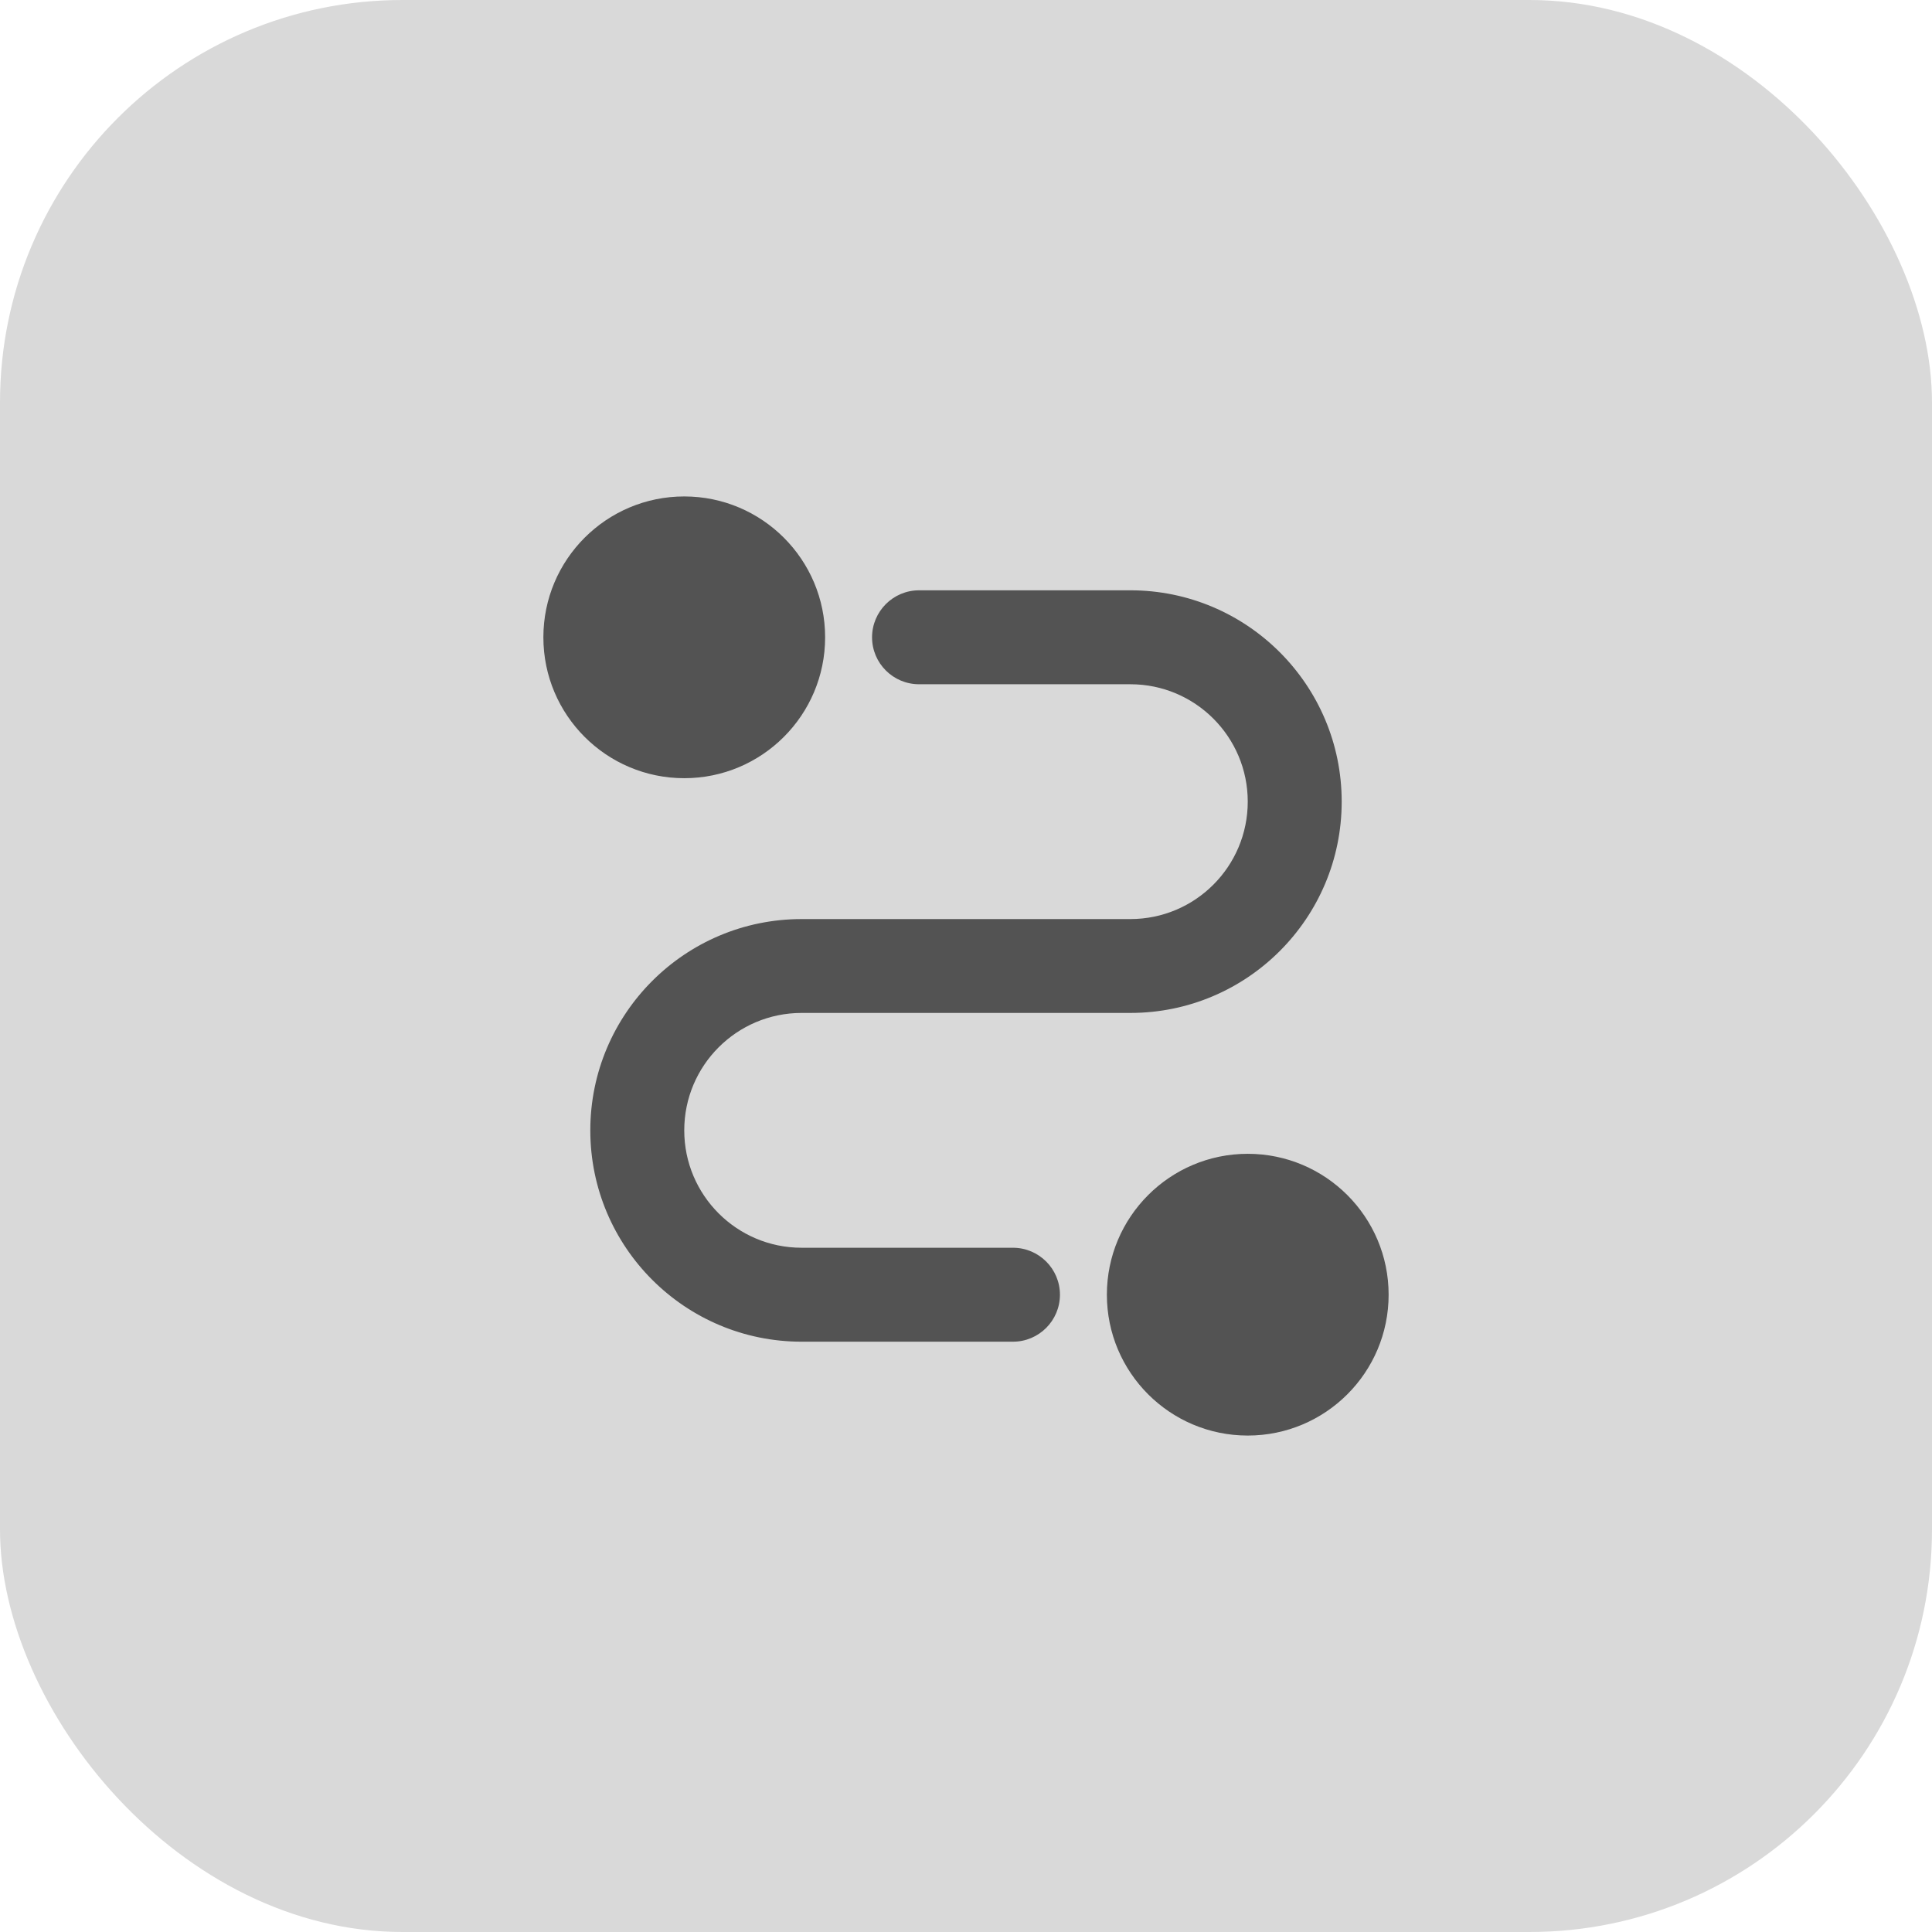 <?xml version="1.0" encoding="UTF-8"?> <svg xmlns="http://www.w3.org/2000/svg" width="24" height="24" viewBox="0 0 24 24" fill="none"> <rect width="24" height="24" rx="5" fill="#D9D9D9"></rect> <g clip-path="url(#clip0_604_14256)"> <path d="M15.5 14.333C16.466 14.333 17.25 15.117 17.25 16.083C17.25 17.05 16.466 17.833 15.5 17.833C14.534 17.833 13.75 17.05 13.75 16.083C13.75 15.117 14.534 14.333 15.5 14.333ZM14.042 7.333C15.491 7.333 16.667 8.509 16.667 9.958C16.667 11.408 15.491 12.583 14.042 12.583H9.958C9.153 12.583 8.5 13.236 8.5 14.042C8.5 14.847 9.153 15.5 9.958 15.5H12.583C12.905 15.5 13.167 15.761 13.167 16.083C13.167 16.406 12.905 16.667 12.583 16.667H9.958C8.509 16.667 7.333 15.492 7.333 14.042C7.333 12.592 8.509 11.417 9.958 11.417H14.042C14.847 11.417 15.5 10.764 15.5 9.958C15.5 9.153 14.847 8.5 14.042 8.5H11.417C11.095 8.5 10.833 8.239 10.833 7.917C10.833 7.595 11.095 7.333 11.417 7.333H14.042ZM8.5 6.167C9.466 6.167 10.25 6.95 10.25 7.917C10.25 8.883 9.466 9.667 8.5 9.667C7.534 9.667 6.75 8.883 6.75 7.917C6.75 6.95 7.534 6.167 8.5 6.167Z" fill="#535353"></path> </g> <defs> <clipPath id="clip0_604_14256"> <rect width="14" height="14" fill="white" transform="translate(5 5)"></rect> </clipPath> </defs> </svg> 